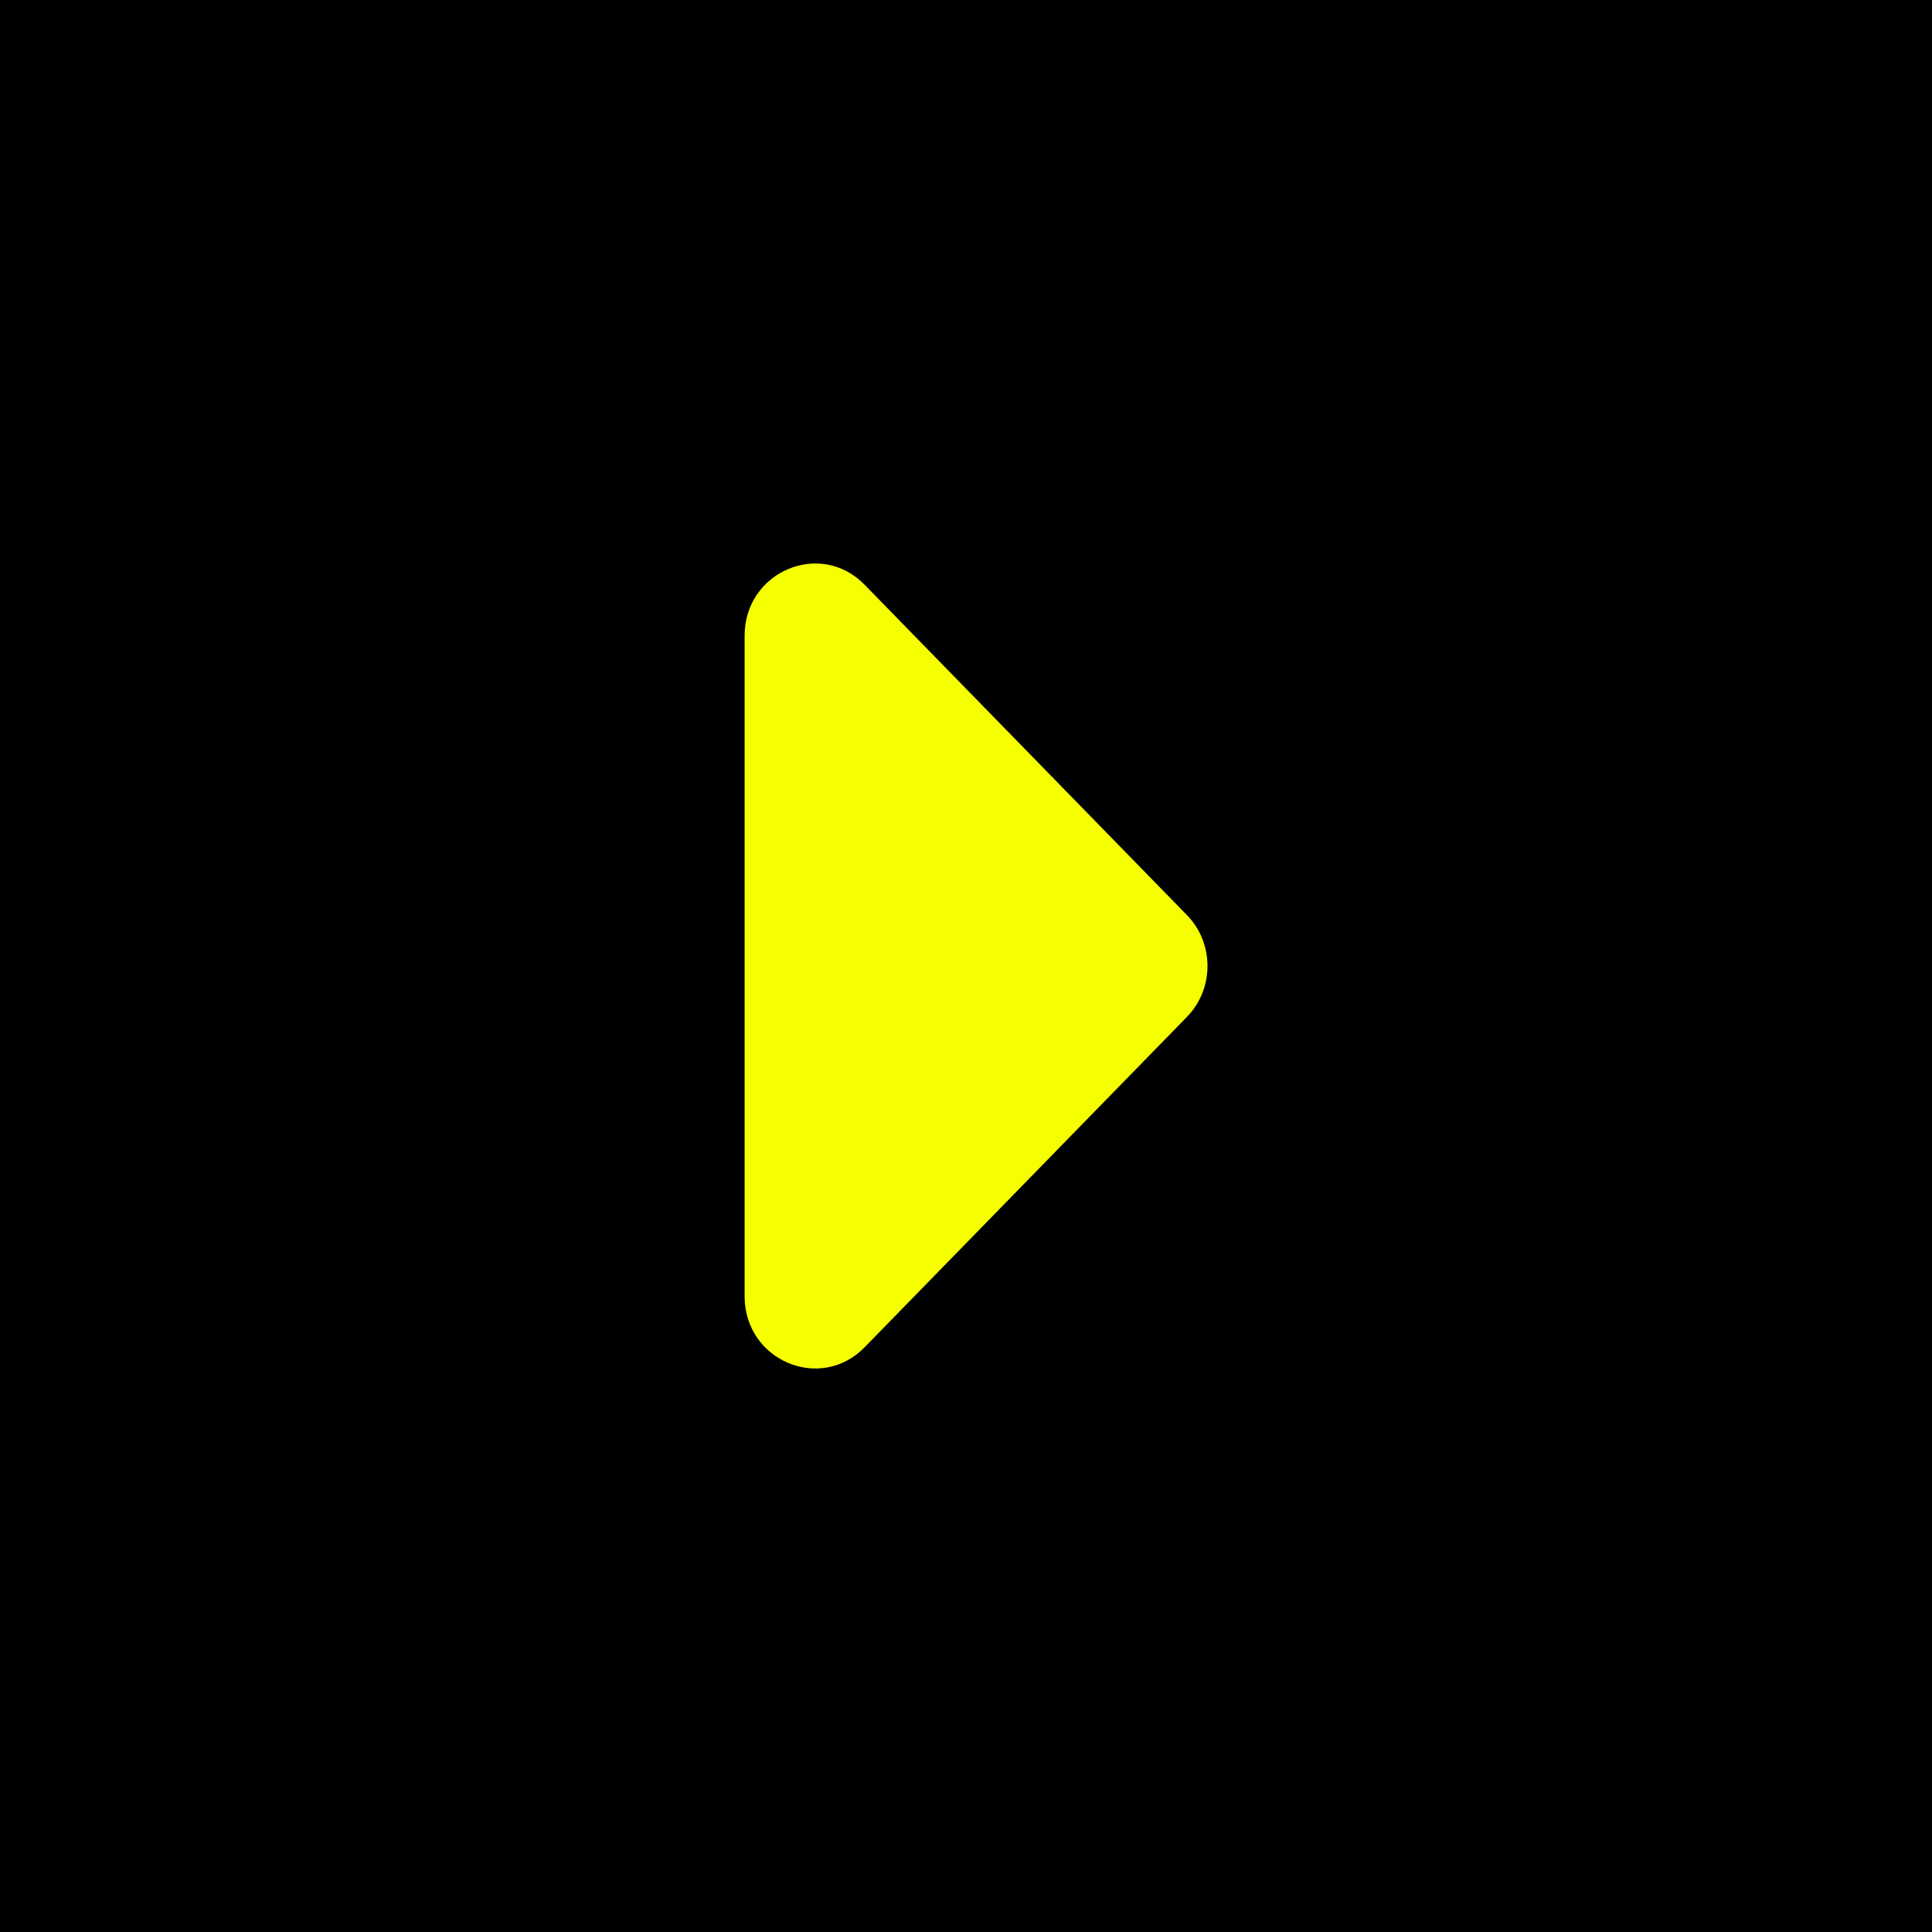 <?xml version="1.0" encoding="UTF-8"?> <svg xmlns="http://www.w3.org/2000/svg" width="96" height="96" viewBox="0 0 96 96" fill="none"><rect width="96" height="96" fill="black"></rect><path d="M42.962 29.055L58.977 45.469C60.341 46.867 60.341 49.133 58.977 50.531L42.962 66.945C40.762 69.199 37 67.602 37 64.414L37 31.586C37 28.398 40.762 26.801 42.962 29.055Z" fill="#F5FF00"></path></svg> 